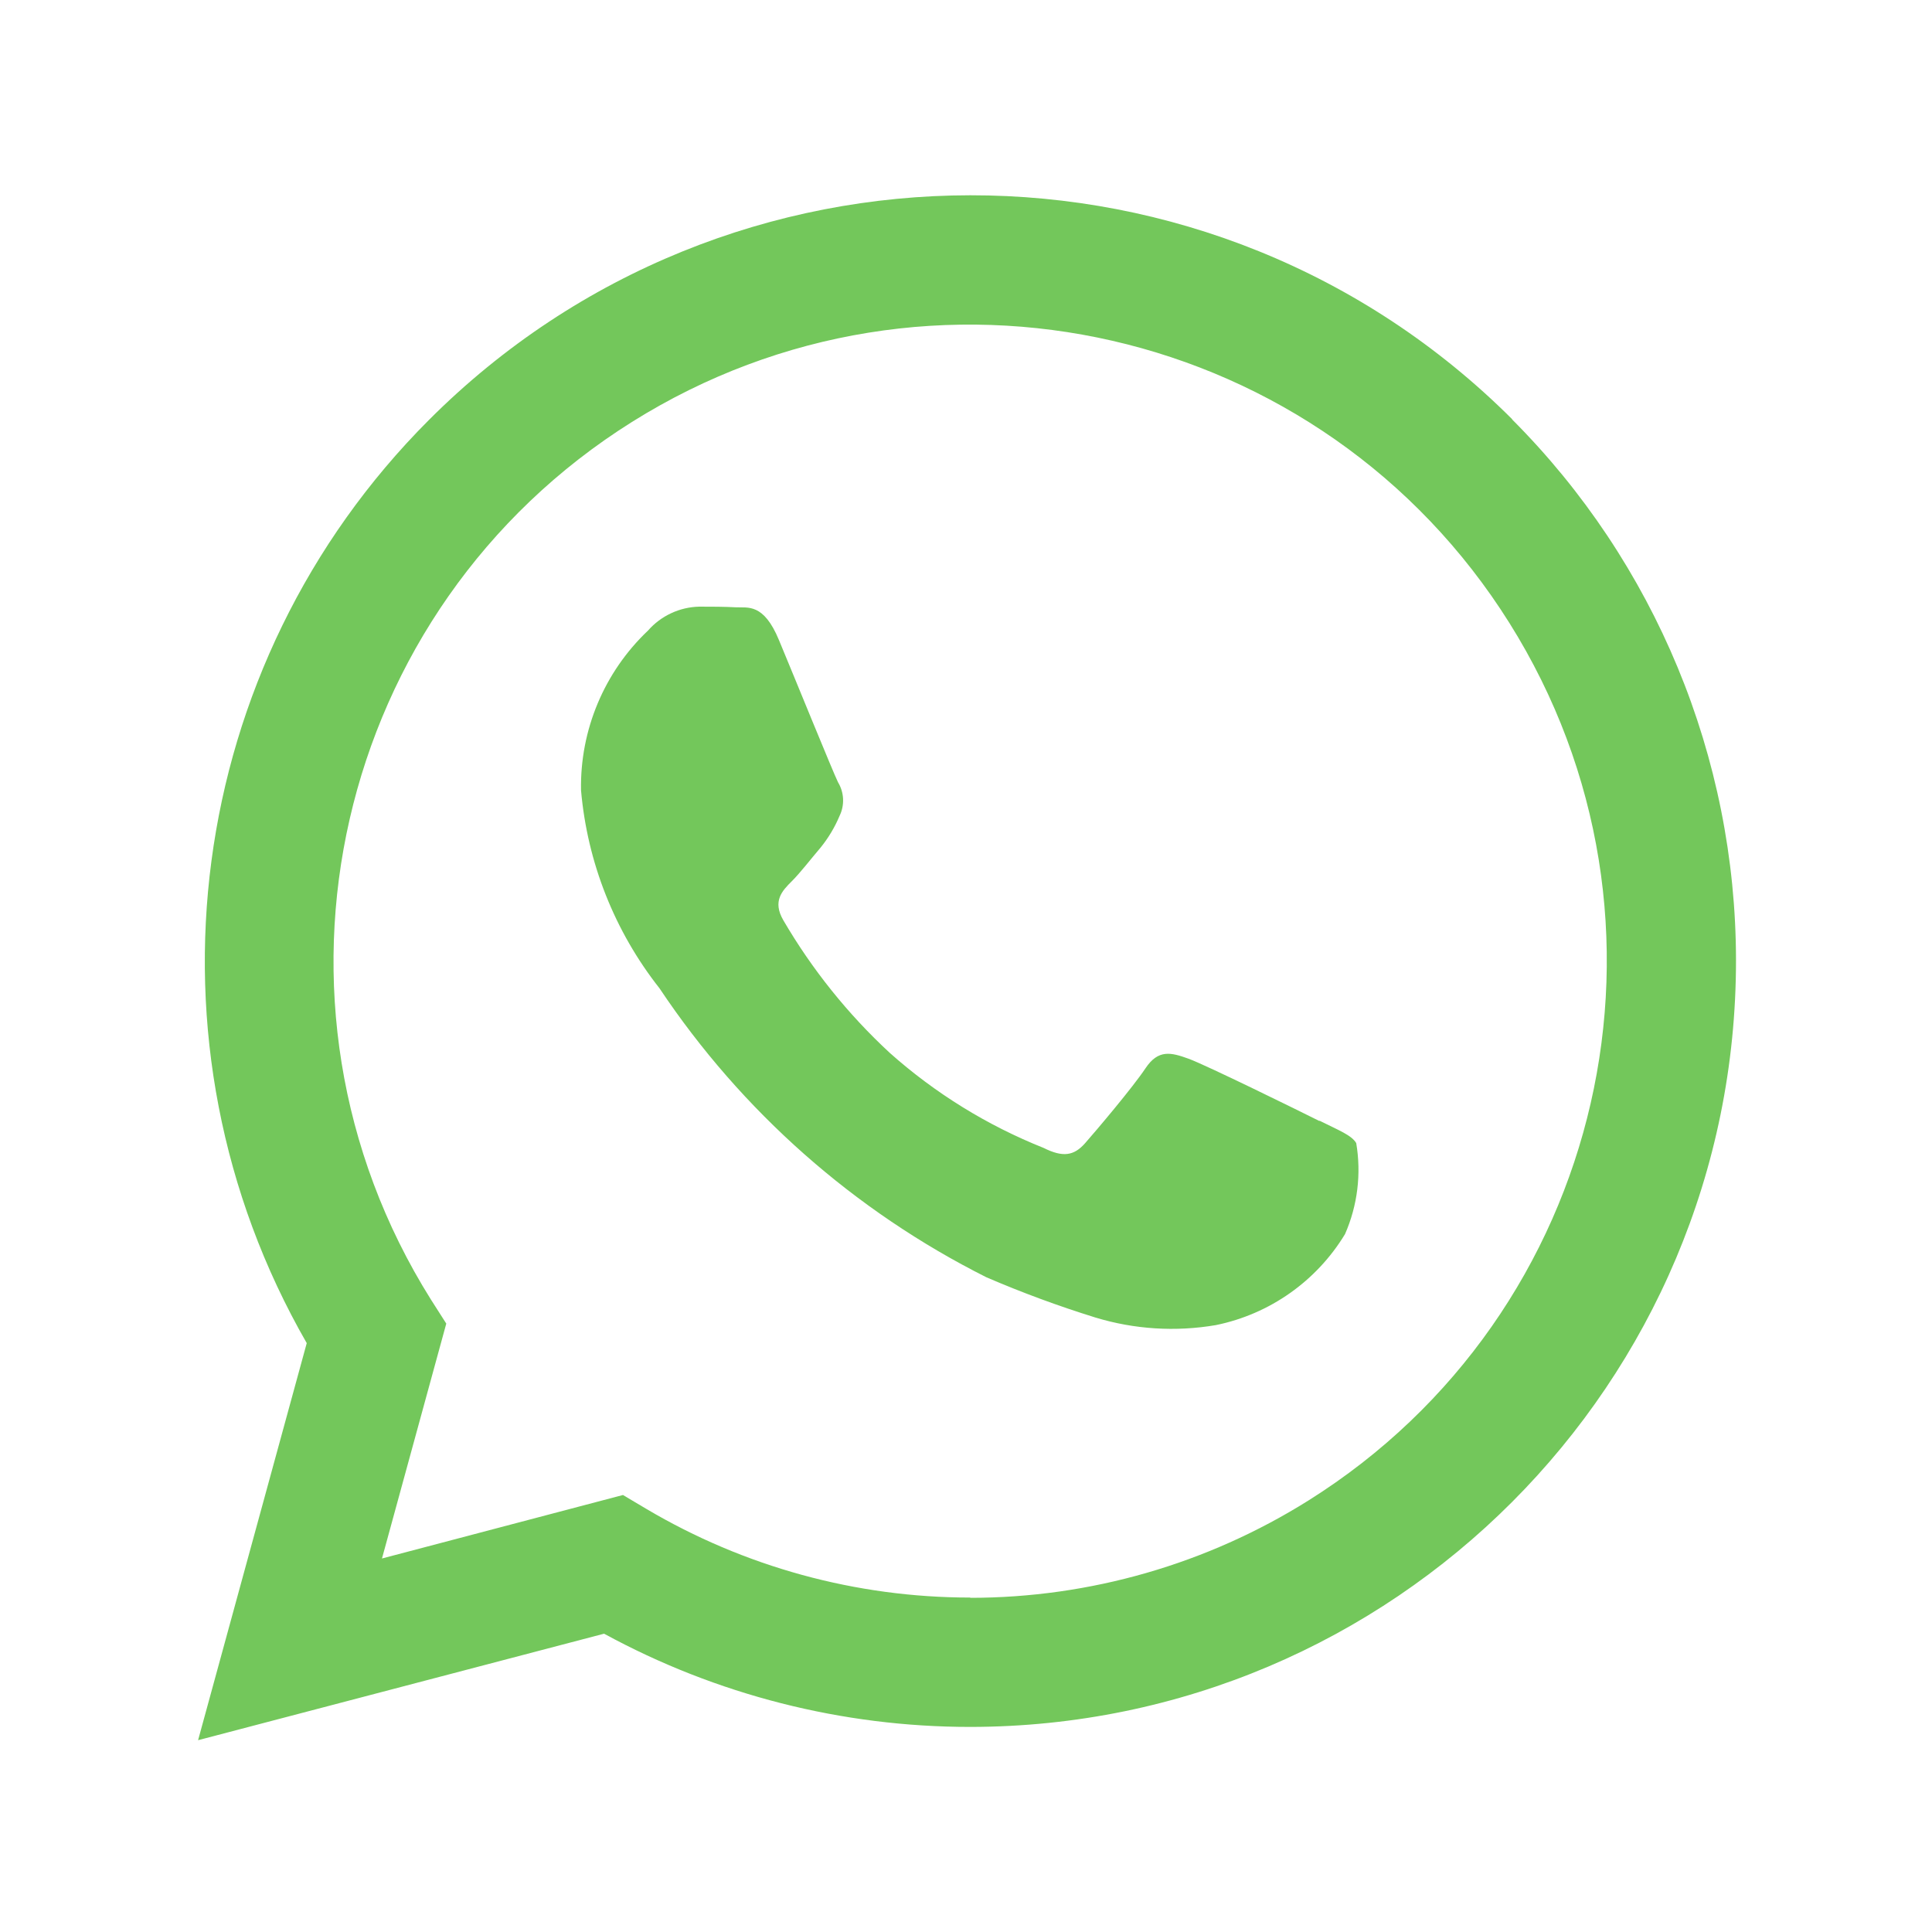 <?xml version="1.0" encoding="UTF-8"?><svg id="a" xmlns="http://www.w3.org/2000/svg" viewBox="0 0 1000 1000"><defs><style>.d{fill:#73c75b;fill-rule:evenodd;}</style></defs><g id="b"><path id="c" class="d" d="M782.71,216.99c-154.98-154.73-406.04-154.53-560.77,.45-126.52,126.72-152.41,322.51-63.17,477.76l-56.24,205.52,210.14-55.12c58.12,31.66,123.25,48.25,189.44,48.25h.16c219.04-.18,396.46-177.88,396.28-396.92-.08-104.93-41.75-205.55-115.87-279.83M502.29,826.89h-.13c-59.01,0-116.93-15.87-167.7-45.94l-12.02-7.14-124.73,32.86,33.28-121.58-7.96-12.47c-96.69-154.15-50.11-357.51,104.04-454.2,154.15-96.69,357.51-50.11,454.2,104.04,96.69,154.15,50.11,357.51-104.04,454.2-52.47,32.91-113.15,50.37-175.09,50.37m180.73-246.82c-9.9-4.96-58.6-28.93-67.68-32.22s-15.68-4.96-22.29,4.96-25.42,32.14-31.24,38.75c-5.81,6.61-11.54,7.43-21.47,2.47-29.2-11.64-56.14-28.28-79.62-49.18-21.66-20.03-40.22-43.16-55.1-68.63-5.79-9.93-.61-15.29,4.35-20.22,4.46-4.43,9.9-11.57,14.86-17.36,4.07-5.01,7.41-10.58,9.9-16.53,2.68-5.55,2.37-12.08-.82-17.36-2.47-4.96-22.29-53.72-30.55-73.54-7.96-19.32-16.22-16.69-22.29-17.01s-12.39-.34-18.98-.34c-10.19,.23-19.82,4.73-26.54,12.39-22.64,21.46-35.22,51.45-34.66,82.64,3.26,37.4,17.39,73.04,40.63,102.52,42.48,63.68,100.8,115.23,169.21,149.58,18.41,7.92,37.23,14.87,56.37,20.81,20.21,6.15,41.57,7.49,62.39,3.93,27.88-5.69,52.11-22.77,66.85-47.11,6.48-14.8,8.49-31.18,5.79-47.11-2.47-4.14-9.08-6.61-18.98-11.57"/></g></svg>
